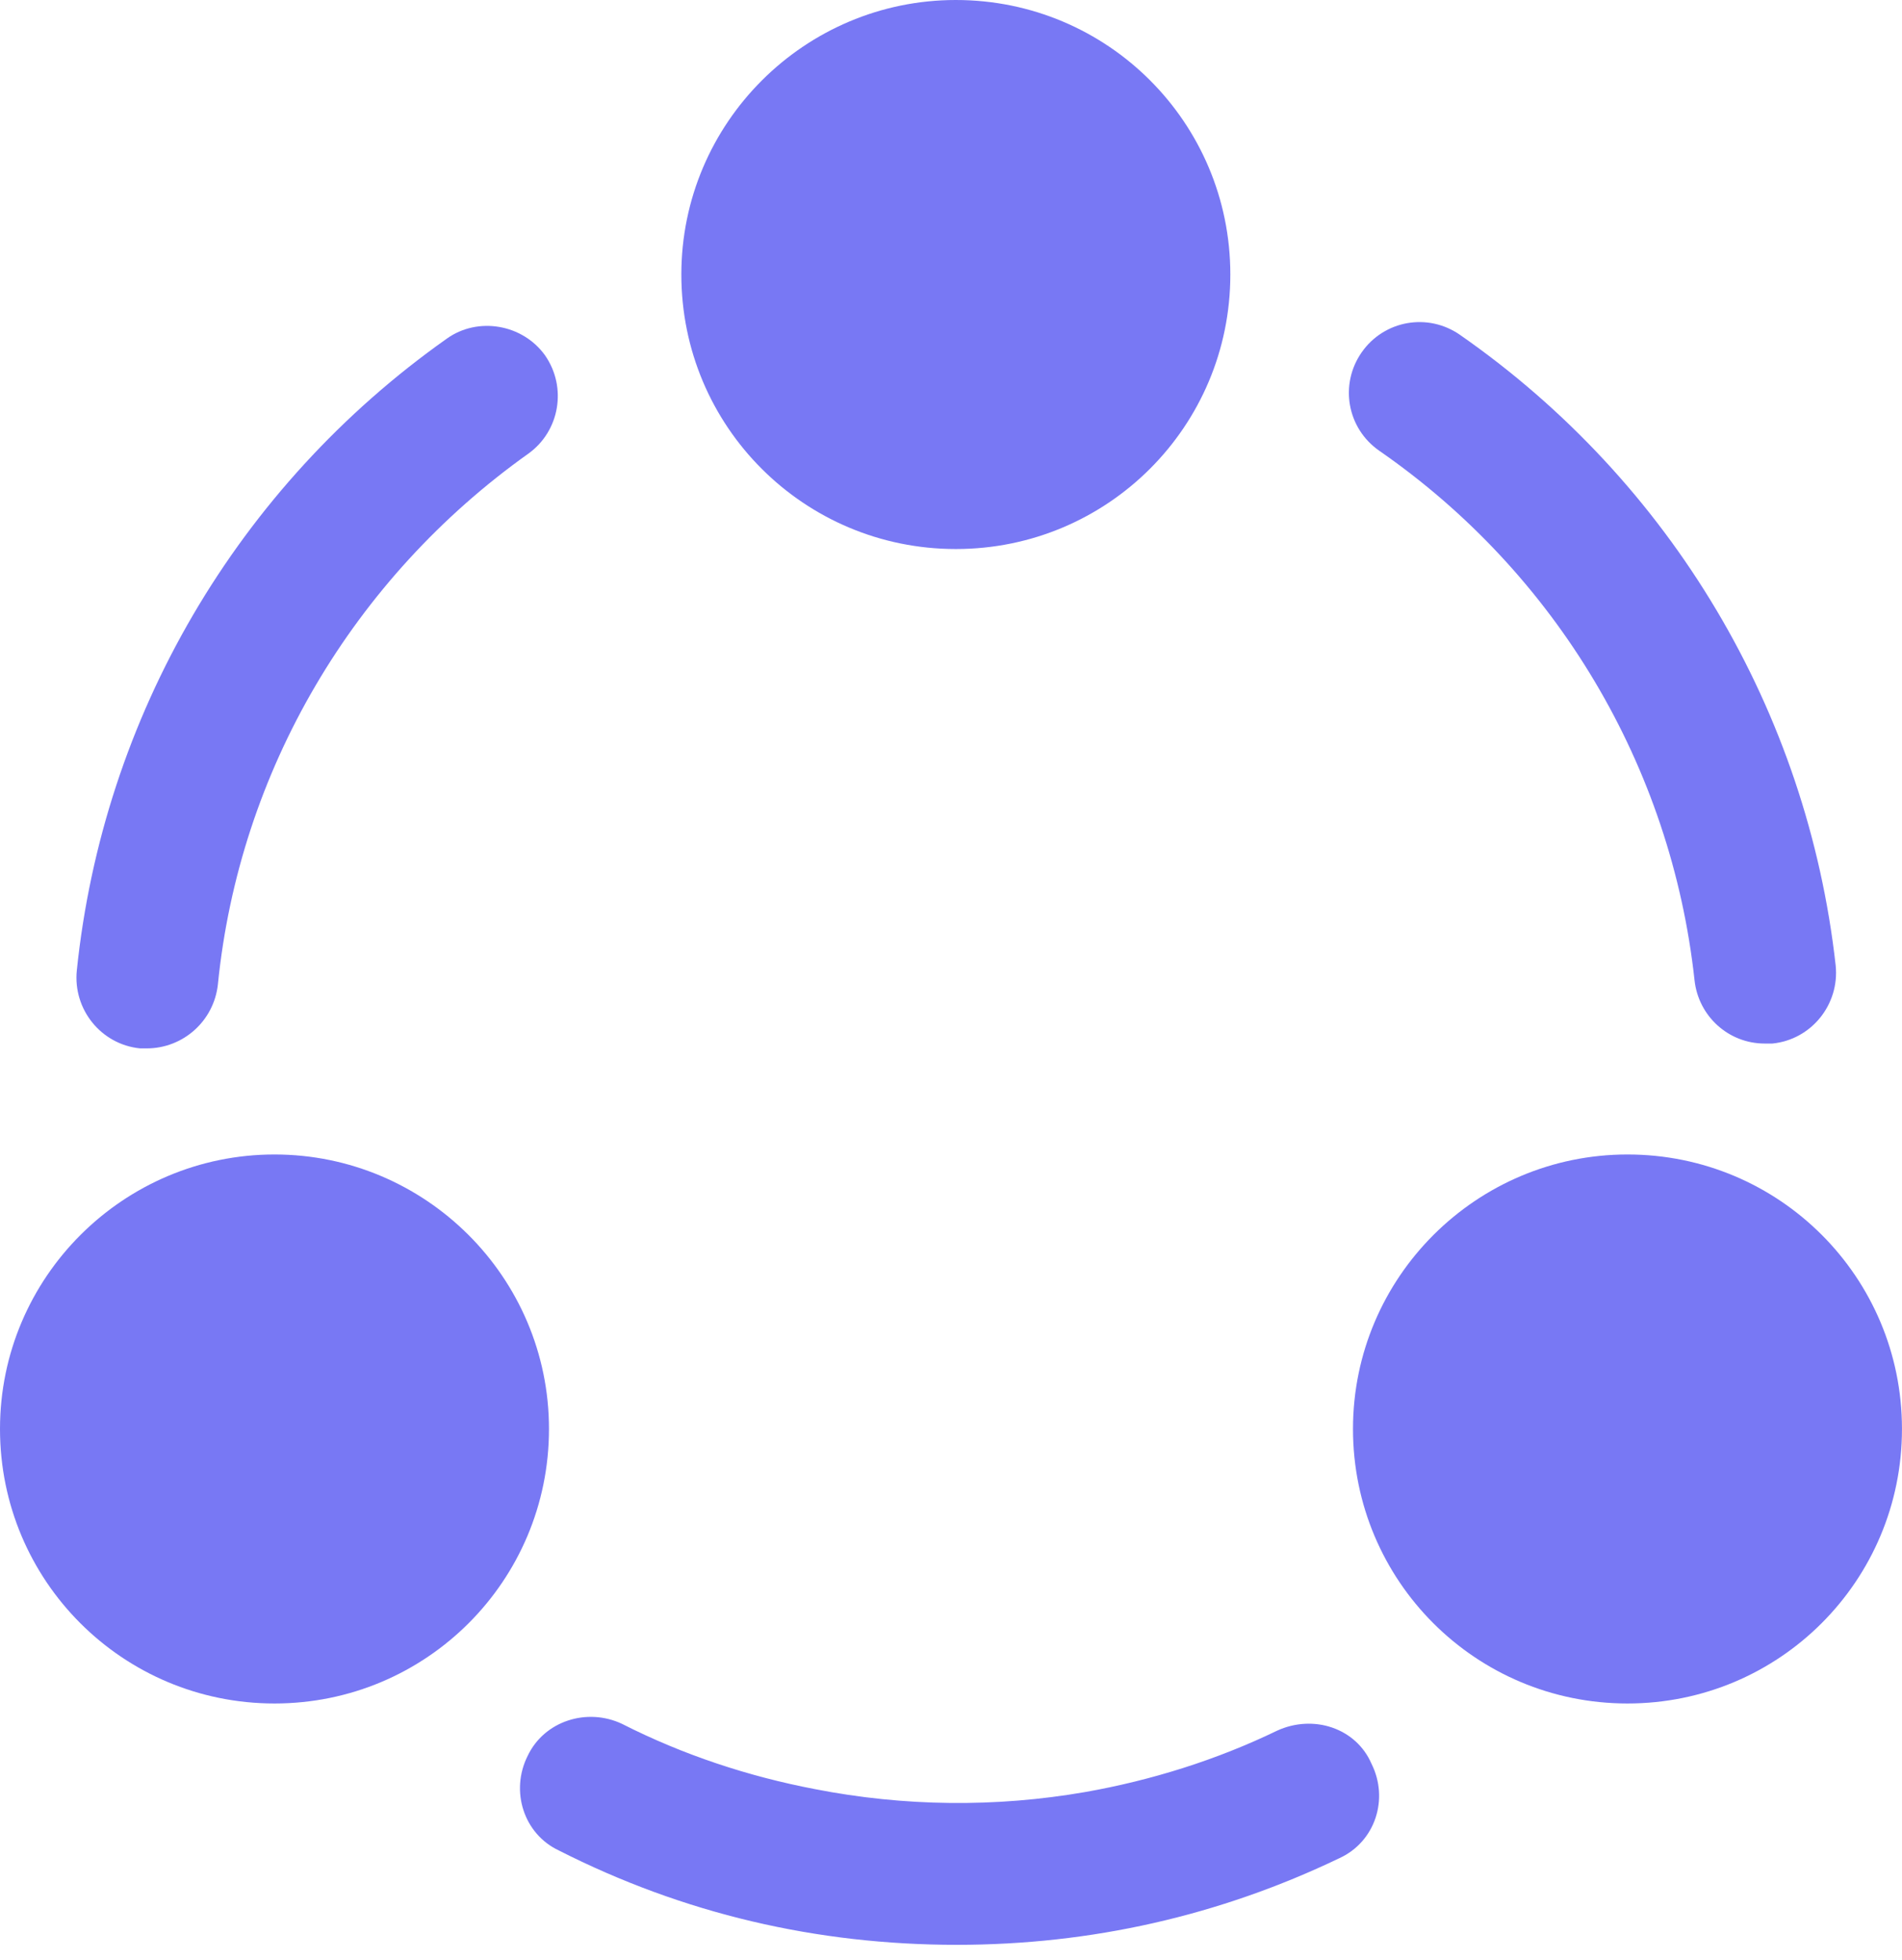 <svg xmlns="http://www.w3.org/2000/svg" width="66" height="68" viewBox="0 0 66 68" fill="none"><path d="M61.233 36.208C59.983 36.208 58.937 35.262 58.801 34.012C57.991 26.581 54.005 19.894 47.858 15.638C46.743 14.861 46.473 13.341 47.25 12.226C48.027 11.112 49.547 10.842 50.661 11.618C57.991 16.719 62.719 24.69 63.699 33.505C63.834 34.856 62.855 36.072 61.504 36.208C61.402 36.208 61.335 36.208 61.233 36.208Z" fill="#7878F4"></path><path d="M5.097 36.376C5.029 36.376 4.928 36.376 4.86 36.376C3.509 36.241 2.53 35.025 2.665 33.674C3.577 24.858 8.238 16.887 15.5 11.753C16.581 10.976 18.134 11.246 18.911 12.327C19.688 13.442 19.418 14.961 18.337 15.738C12.257 20.062 8.305 26.75 7.562 34.147C7.427 35.43 6.346 36.376 5.097 36.376Z" fill="#7878F4"></path><path d="M46.477 64.474C42.322 66.467 37.864 67.48 33.203 67.48C28.339 67.48 23.712 66.4 19.388 64.204C18.172 63.63 17.7 62.144 18.308 60.928C18.882 59.712 20.368 59.239 21.584 59.813C23.712 60.894 25.975 61.637 28.271 62.076C31.379 62.684 34.554 62.718 37.661 62.178C39.958 61.772 42.221 61.063 44.315 60.05C45.565 59.475 47.051 59.948 47.592 61.198C48.2 62.414 47.727 63.9 46.477 64.474Z" fill="#7878F4"></path><path d="M33.168 0C27.932 0 23.643 4.256 23.643 9.525C23.643 14.794 27.898 19.05 33.168 19.05C38.437 19.05 42.693 14.794 42.693 9.525C42.693 4.256 38.437 0 33.168 0Z" fill="#7878F4"></path><path d="M9.525 40.057C4.29 40.057 0 44.312 0 49.581C0 54.851 4.256 59.106 9.525 59.106C14.794 59.106 19.05 54.851 19.05 49.581C19.05 44.312 14.76 40.057 9.525 40.057Z" fill="#7878F4"></path><path d="M56.474 40.057C51.239 40.057 46.949 44.312 46.949 49.581C46.949 54.851 51.205 59.106 56.474 59.106C61.743 59.106 65.999 54.851 65.999 49.581C65.999 44.312 61.743 40.057 56.474 40.057Z" fill="#7878F4"></path></svg>